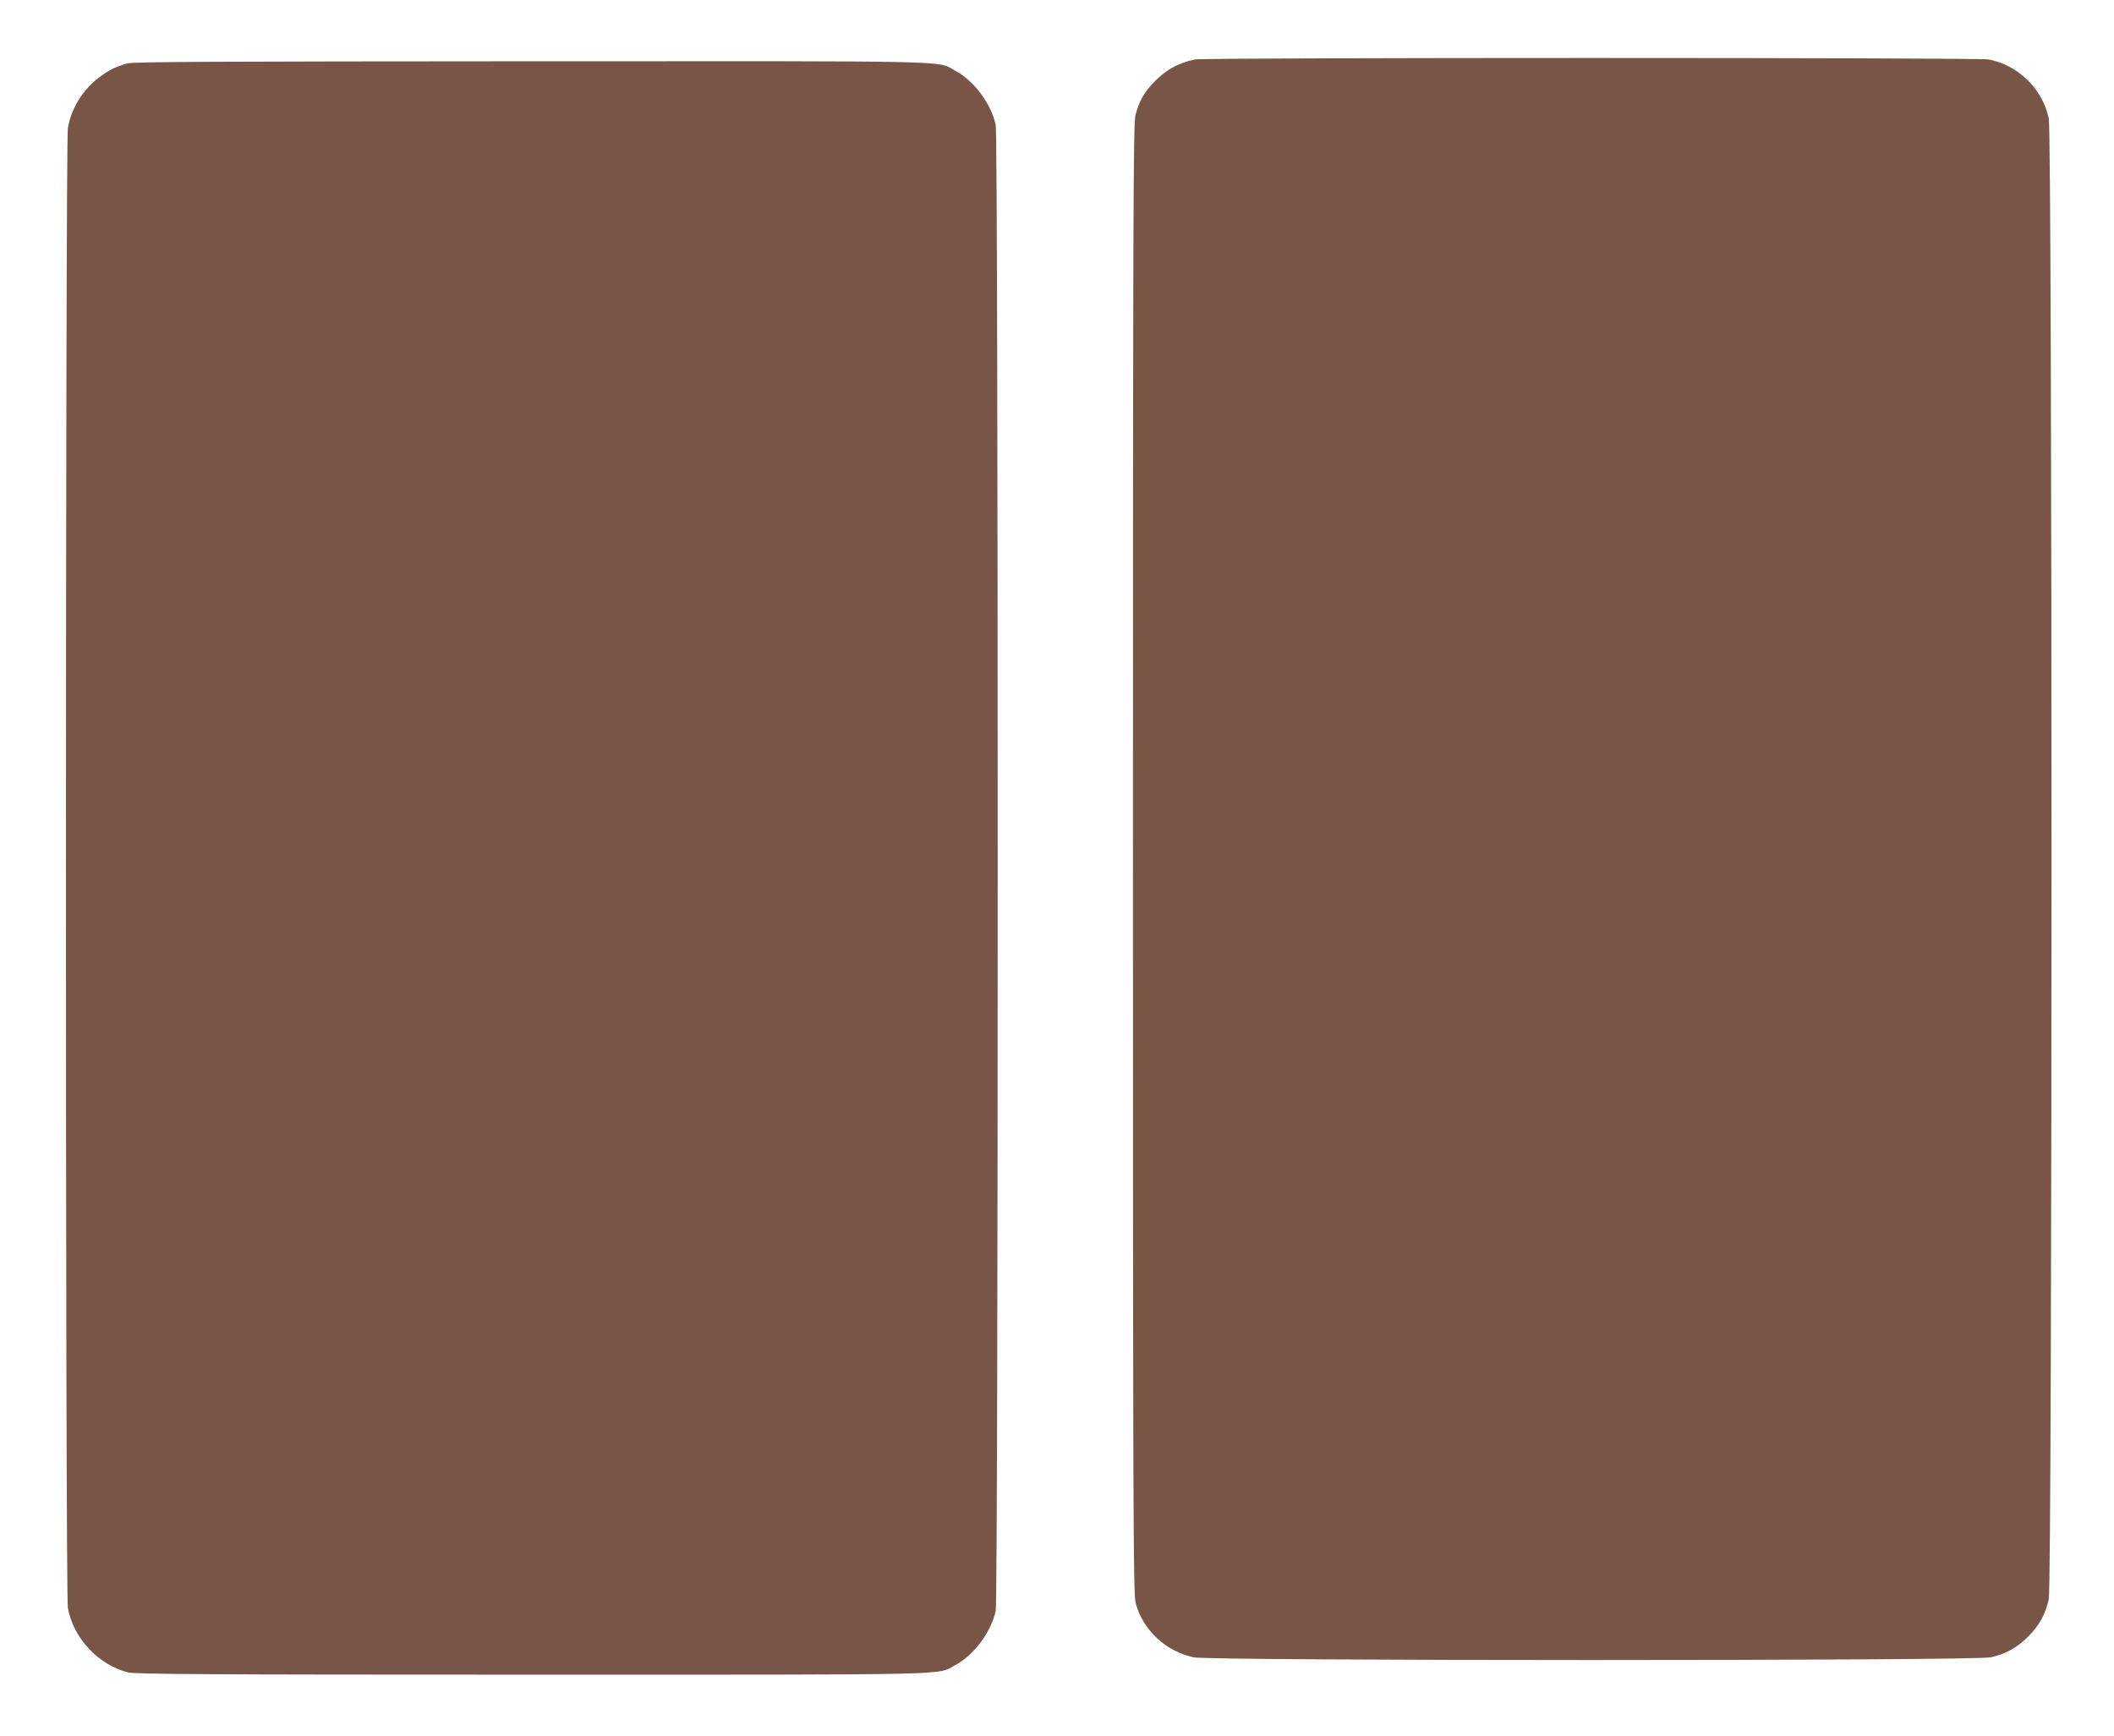 <?xml version="1.0" standalone="no"?>
<!DOCTYPE svg PUBLIC "-//W3C//DTD SVG 20010904//EN"
 "http://www.w3.org/TR/2001/REC-SVG-20010904/DTD/svg10.dtd">
<svg version="1.0" xmlns="http://www.w3.org/2000/svg"
 width="1280pt" height="1051pt" viewBox="0 0 1280 1051"
 preserveAspectRatio="xMidYMid meet">
<g transform="translate(0,1051) scale(0.1,-0.1)"
fill="#795548" stroke="none">
<path d="M7235 10150 c-105 -22 -179 -64 -257 -147 -54 -59 -82 -110 -103
-190 -13 -50 -15 -590 -15 -4503 0 -3986 2 -4452 16 -4505 42 -163 182 -294
351 -330 102 -22 4724 -22 4826 0 89 19 160 58 227 125 67 67 106 138 125 227
22 102 22 8864 0 8966 -37 178 -185 323 -364 357 -65 12 -4745 12 -4806 0z"/>
<path d="M770 10126 c-71 -21 -111 -40 -170 -85 -99 -75 -167 -184 -189 -306
-15 -83 -16 -8876 0 -8961 33 -182 181 -342 363 -390 42 -11 453 -14 2446 -14
2625 0 2449 -4 2564 58 114 61 218 201 245 330 16 75 16 8919 0 8994 -27 129
-131 269 -245 330 -115 62 62 58 -2569 57 -1904 -1 -2409 -3 -2445 -13z"/>
</g>
</svg>
